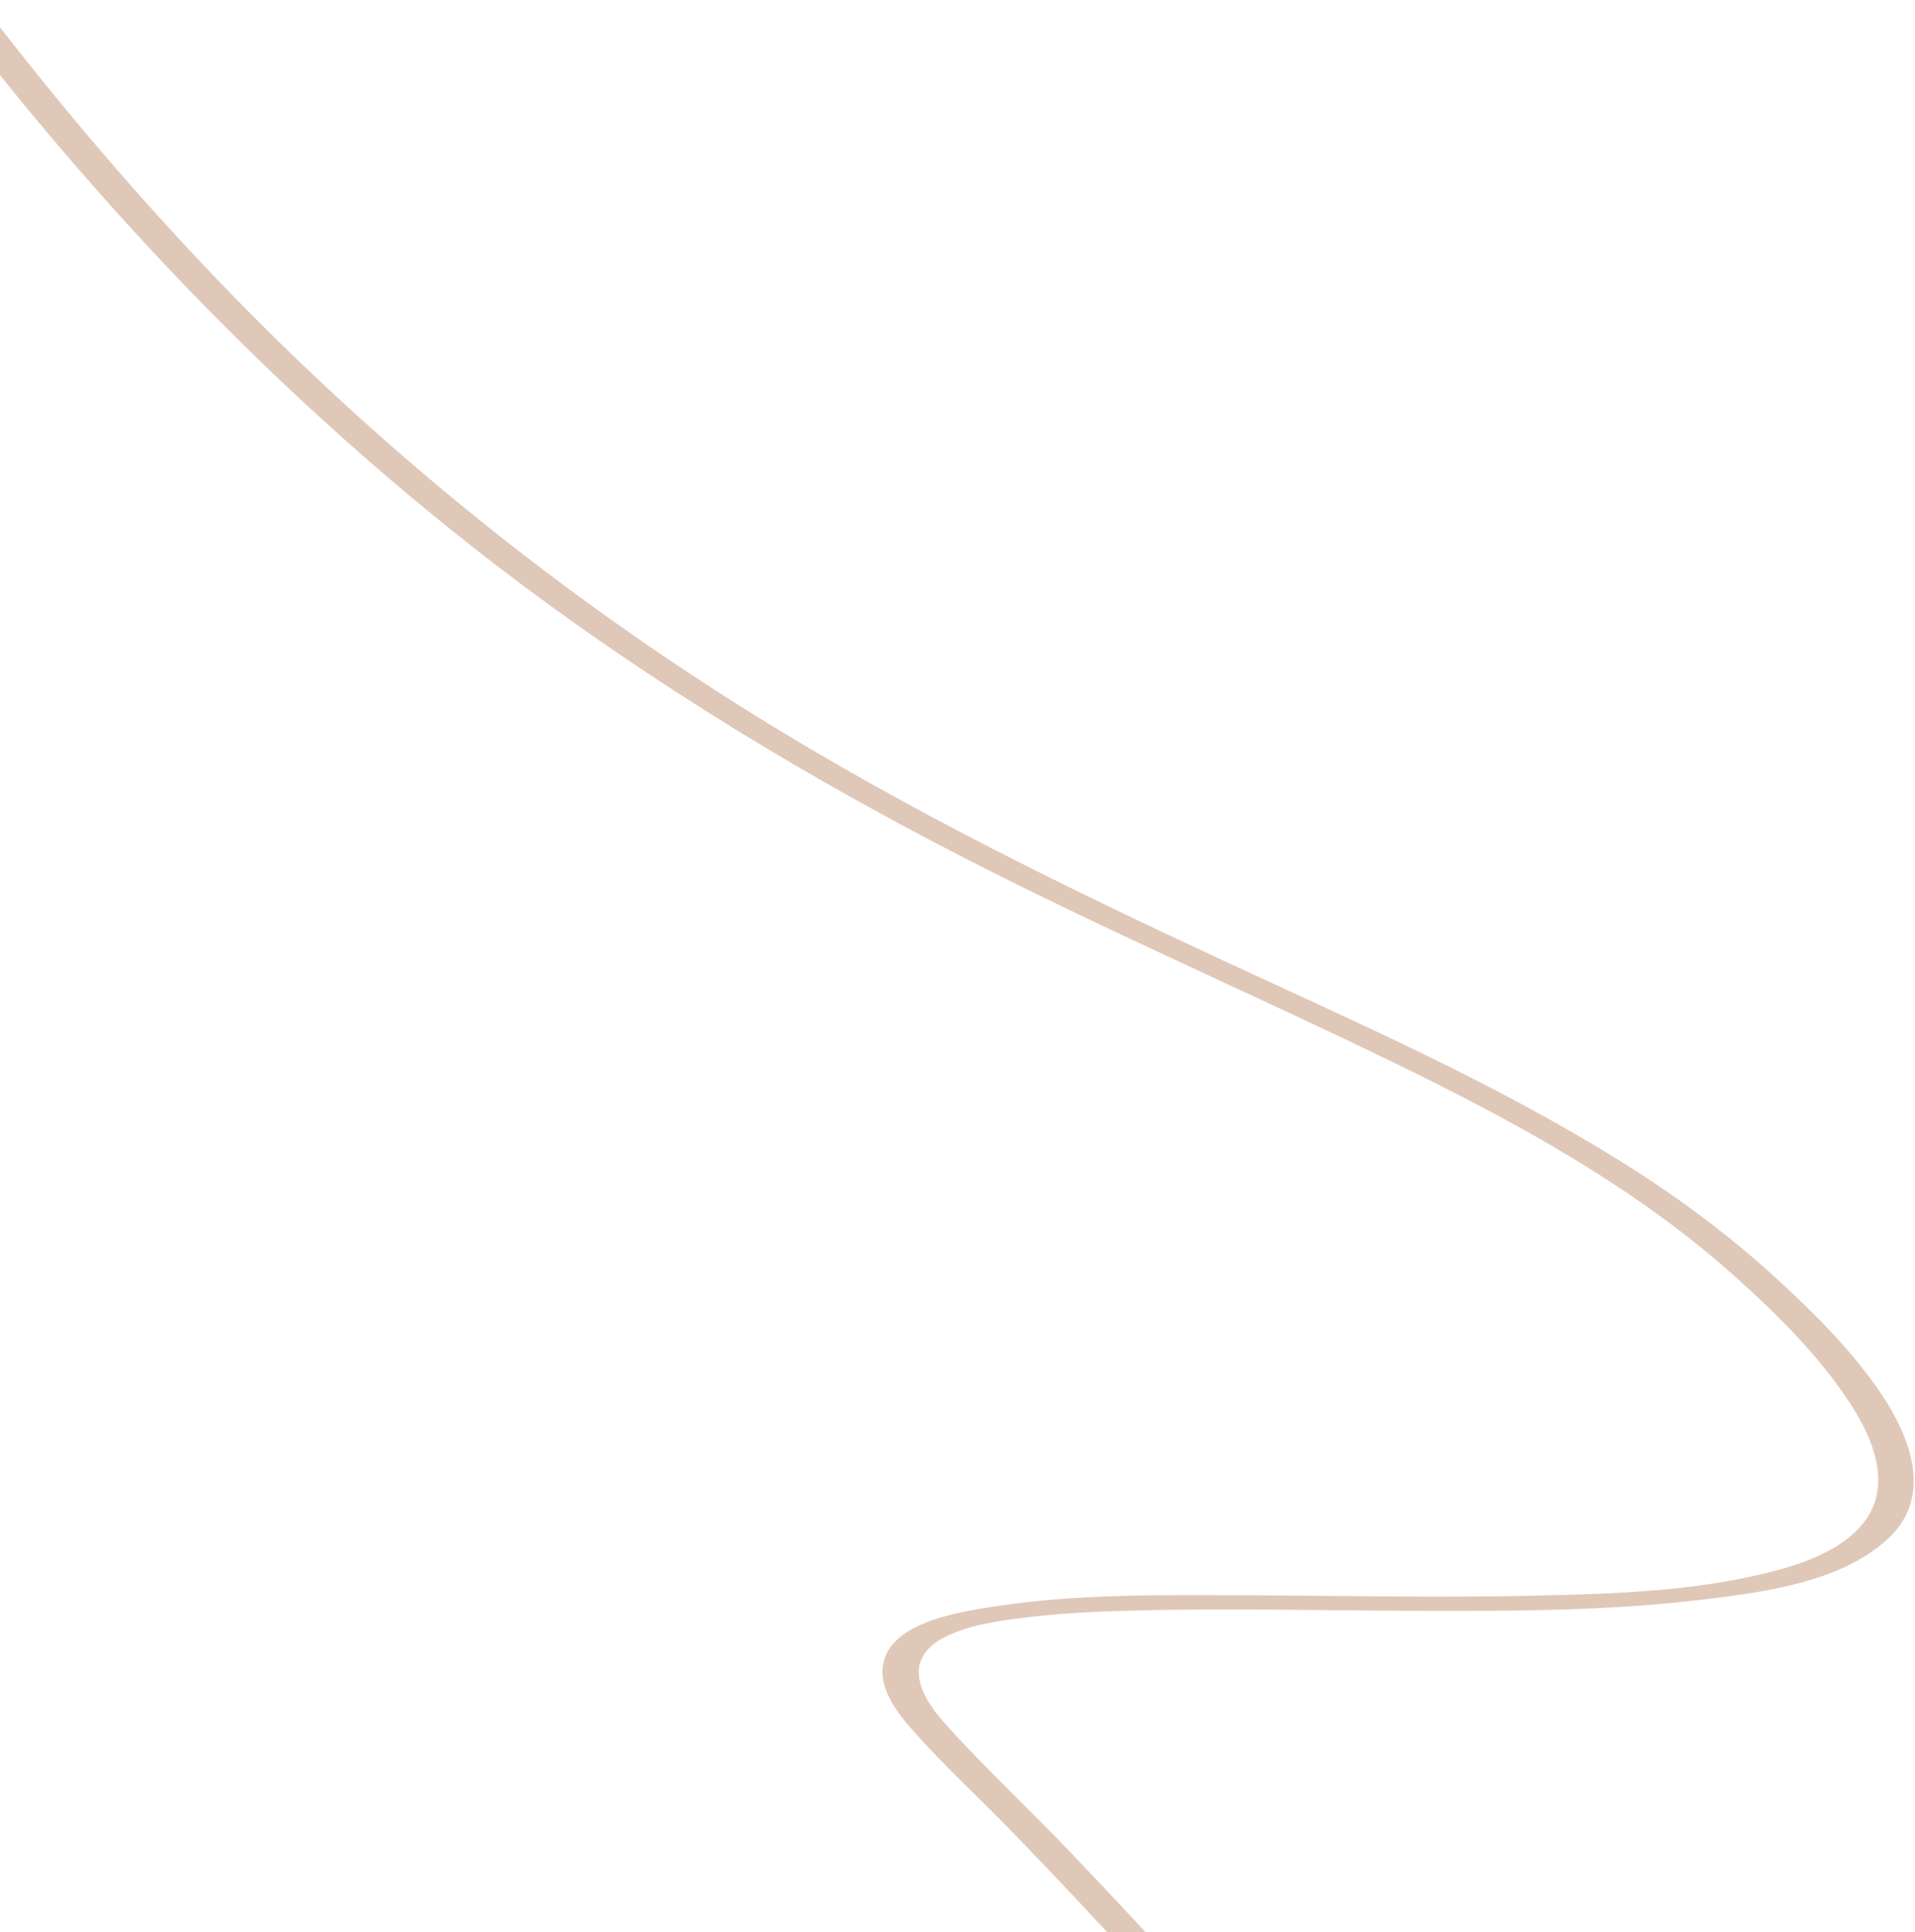 <svg width="453" height="457" viewBox="0 0 453 457" fill="none" xmlns="http://www.w3.org/2000/svg">
<path d="M-11.936 2.582C23.617 48.977 64.216 91.736 110.369 128.24C146.446 156.767 185.65 181.028 226.612 202.154C260.509 219.643 295.567 234.732 329.857 251.418C358.517 265.355 386.932 280.813 410.662 302.153C419.98 310.532 429.118 319.527 436.231 329.839C440.293 335.729 444.173 342.58 444.304 349.824C444.537 362.547 431.371 368.42 420.969 371.27C402.45 376.344 382.495 376.995 363.19 377.431C339.923 377.959 316.632 377.414 293.35 377.333C273.957 377.269 254.153 377.024 234.991 380.022C226.6 381.335 209.267 383.915 208.763 394.969C208.524 400.225 212.399 405.272 215.721 409.06C223.336 417.719 232.004 425.593 240.024 433.899C250.953 445.219 261.724 456.684 272.281 468.337C307.762 507.49 341.201 548.676 369.921 592.837C391.234 625.627 410.073 660.248 423.392 696.85C433.486 724.601 440.286 753.703 441.307 783.103C442.118 806.376 439.201 829.804 431.756 851.845C425.25 871.096 415.391 889.16 402.989 905.331C391.682 920.066 378.346 933.204 363.689 944.748C350.583 955.093 336.452 964.183 321.691 972.138C310.201 978.33 298.282 983.802 286.083 988.551C281.701 990.26 277.304 991.865 272.845 993.366C271.201 993.921 269.547 994.458 267.882 994.978C267.219 995.19 266.541 995.397 265.867 995.592C266.819 995.299 265.593 995.677 264.95 995.865C263.97 996.15 263.008 996.426 262.022 996.681C256.695 998.051 263.774 1000.31 266.365 999.647C270.639 998.557 274.858 997.179 279.025 995.772C289.278 992.319 299.315 988.29 309.114 983.821C323.163 977.42 336.767 970.078 349.703 961.75C364.769 952.045 378.888 940.962 391.597 928.449C405.494 914.769 417.587 899.308 426.985 882.303C437.421 863.413 444.409 842.749 447.715 821.459C451.65 796.054 450.32 770.018 445.402 744.721C439.025 711.94 426.863 680.305 411.861 650.316C391.751 610.106 366.423 572.463 338.83 536.751C321.716 514.588 303.625 493.145 284.891 472.278C274.3 460.472 263.492 448.867 252.514 437.404C243.395 427.895 233.703 418.81 224.815 409.103C221.426 405.398 217.221 400.479 217.342 395.22C217.44 391.209 220.758 388.551 223.602 387.164C229.119 384.476 235.221 383.53 241.186 382.763C250.265 381.591 259.079 381.185 268.041 380.947C290.613 380.363 313.211 380.953 335.787 381.018C358.362 381.083 380.482 381.027 402.57 378.38C417.269 376.623 435.94 374.244 446.978 363.604C457.345 353.592 451.775 339.57 444.643 329.166C437.511 318.762 428.523 309.981 419.312 301.587C407.91 291.207 395.407 282.118 382.246 273.992C352.892 255.846 321.053 241.893 289.774 227.398C251.585 209.682 213.8 191.122 178.079 168.891C133.692 141.267 92.825 108.457 56.4 71.287C34.903 49.349 14.951 26.008 -3.66 1.699C-5.204 -0.329 -13.285 0.764 -11.912 2.545L-11.936 2.582Z" fill="#DFC8B8"/>
</svg>
